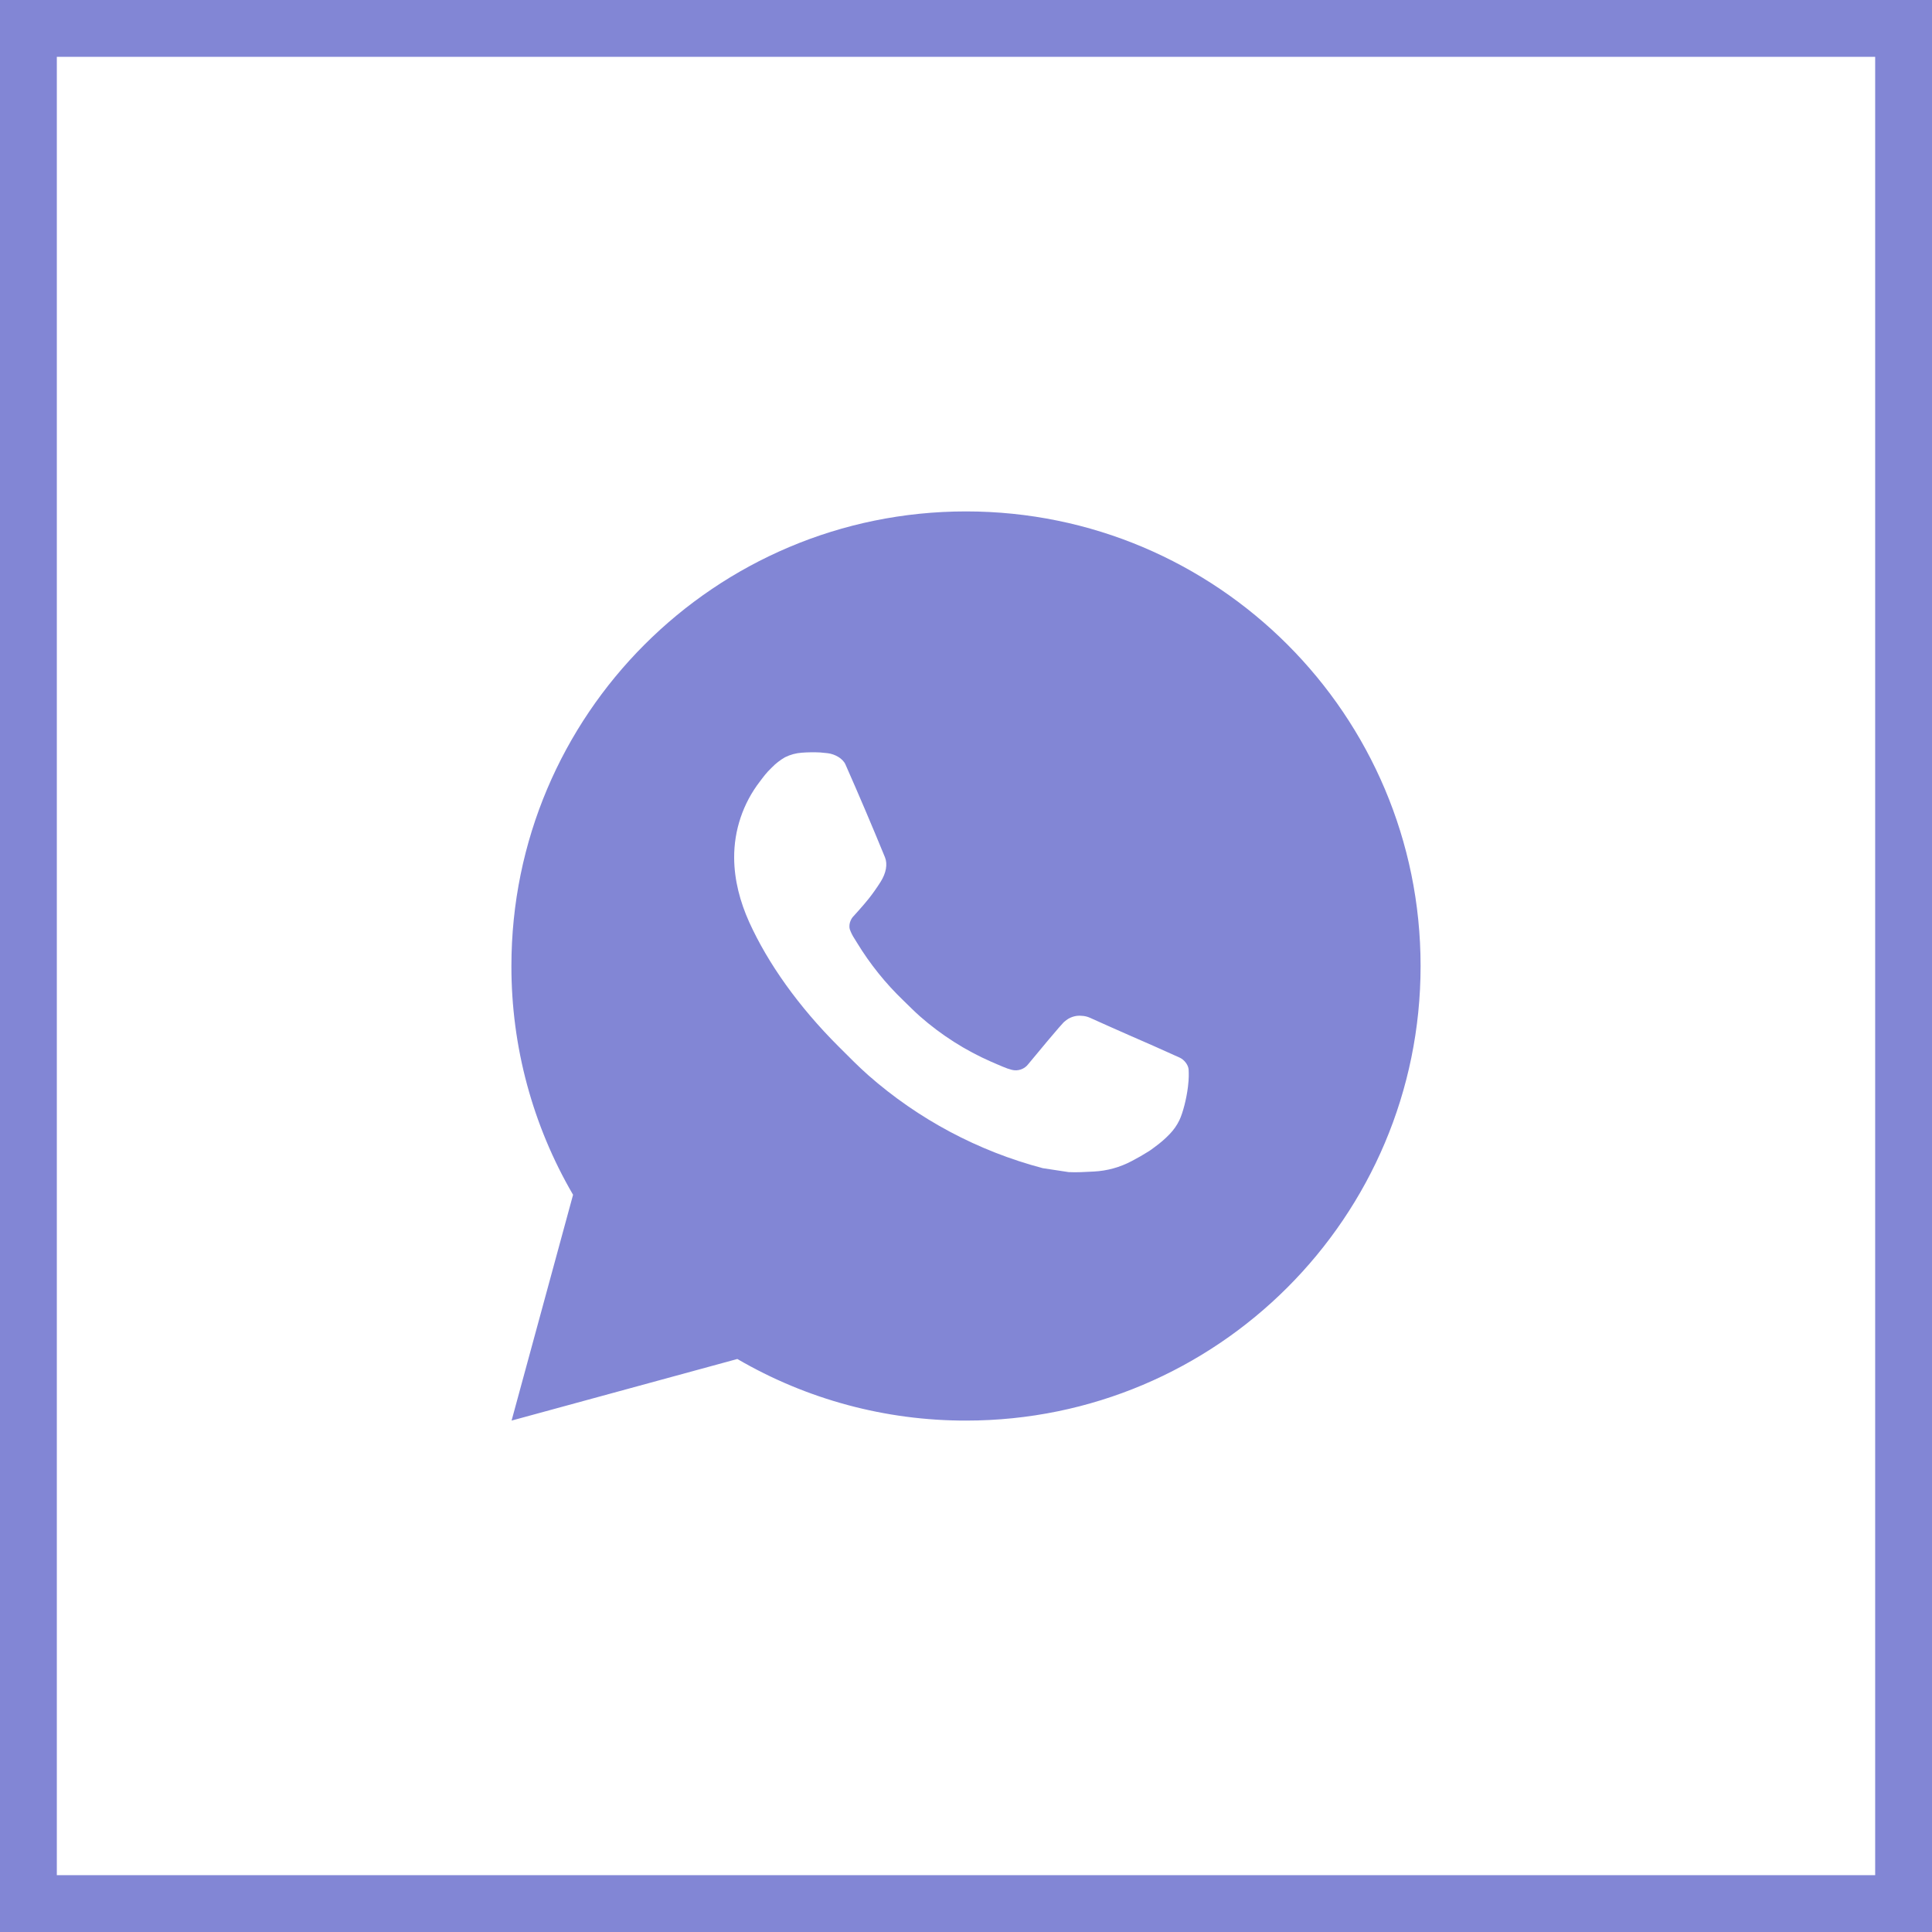 <?xml version="1.0" encoding="UTF-8"?> <svg xmlns="http://www.w3.org/2000/svg" width="34" height="34" viewBox="0 0 34 34" fill="none"><rect x="0.5" y="0.5" width="33" height="33" stroke="#8286D5"></rect><path d="M9.003 25L10.085 21.026C9.372 19.804 8.998 18.414 9 17C9 12.582 12.582 9 17 9C21.418 9 25 12.582 25 17C25 21.418 21.418 25 17 25C15.586 25.002 14.197 24.628 12.976 23.916L9.003 25ZM14.113 13.246C14.009 13.253 13.909 13.28 13.816 13.326C13.729 13.376 13.65 13.437 13.581 13.509C13.485 13.599 13.43 13.678 13.372 13.754C13.076 14.138 12.917 14.611 12.92 15.096C12.922 15.488 13.024 15.87 13.184 16.226C13.511 16.948 14.05 17.712 14.761 18.42C14.932 18.59 15.099 18.762 15.279 18.921C16.162 19.698 17.214 20.258 18.351 20.558L18.806 20.627C18.954 20.635 19.102 20.624 19.251 20.617C19.484 20.605 19.712 20.542 19.918 20.432C20.022 20.378 20.125 20.319 20.224 20.256C20.224 20.256 20.258 20.234 20.324 20.184C20.432 20.104 20.498 20.047 20.588 19.954C20.654 19.885 20.712 19.804 20.756 19.712C20.818 19.582 20.881 19.333 20.906 19.126C20.926 18.967 20.92 18.881 20.918 18.827C20.914 18.742 20.843 18.653 20.766 18.615L20.3 18.406C20.3 18.406 19.604 18.103 19.179 17.91C19.134 17.89 19.086 17.879 19.038 17.877C18.983 17.871 18.928 17.877 18.875 17.895C18.823 17.912 18.775 17.941 18.735 17.978V17.977C18.731 17.977 18.678 18.022 18.099 18.723C18.066 18.768 18.02 18.802 17.968 18.82C17.915 18.839 17.859 18.841 17.805 18.827C17.753 18.813 17.702 18.796 17.652 18.774C17.553 18.733 17.518 18.717 17.45 18.687L17.446 18.686C16.989 18.486 16.565 18.216 16.19 17.886C16.09 17.798 15.996 17.702 15.9 17.609C15.585 17.307 15.311 16.966 15.084 16.594L15.037 16.518C15.003 16.467 14.976 16.412 14.955 16.354C14.925 16.237 15.004 16.142 15.004 16.142C15.004 16.142 15.198 15.93 15.289 15.814C15.364 15.719 15.434 15.619 15.499 15.516C15.594 15.364 15.623 15.208 15.574 15.087C15.35 14.54 15.118 13.995 14.879 13.454C14.832 13.347 14.692 13.27 14.565 13.255C14.522 13.25 14.478 13.246 14.435 13.242C14.328 13.237 14.22 13.238 14.113 13.246V13.246Z" fill="#8286D5"></path></svg> 